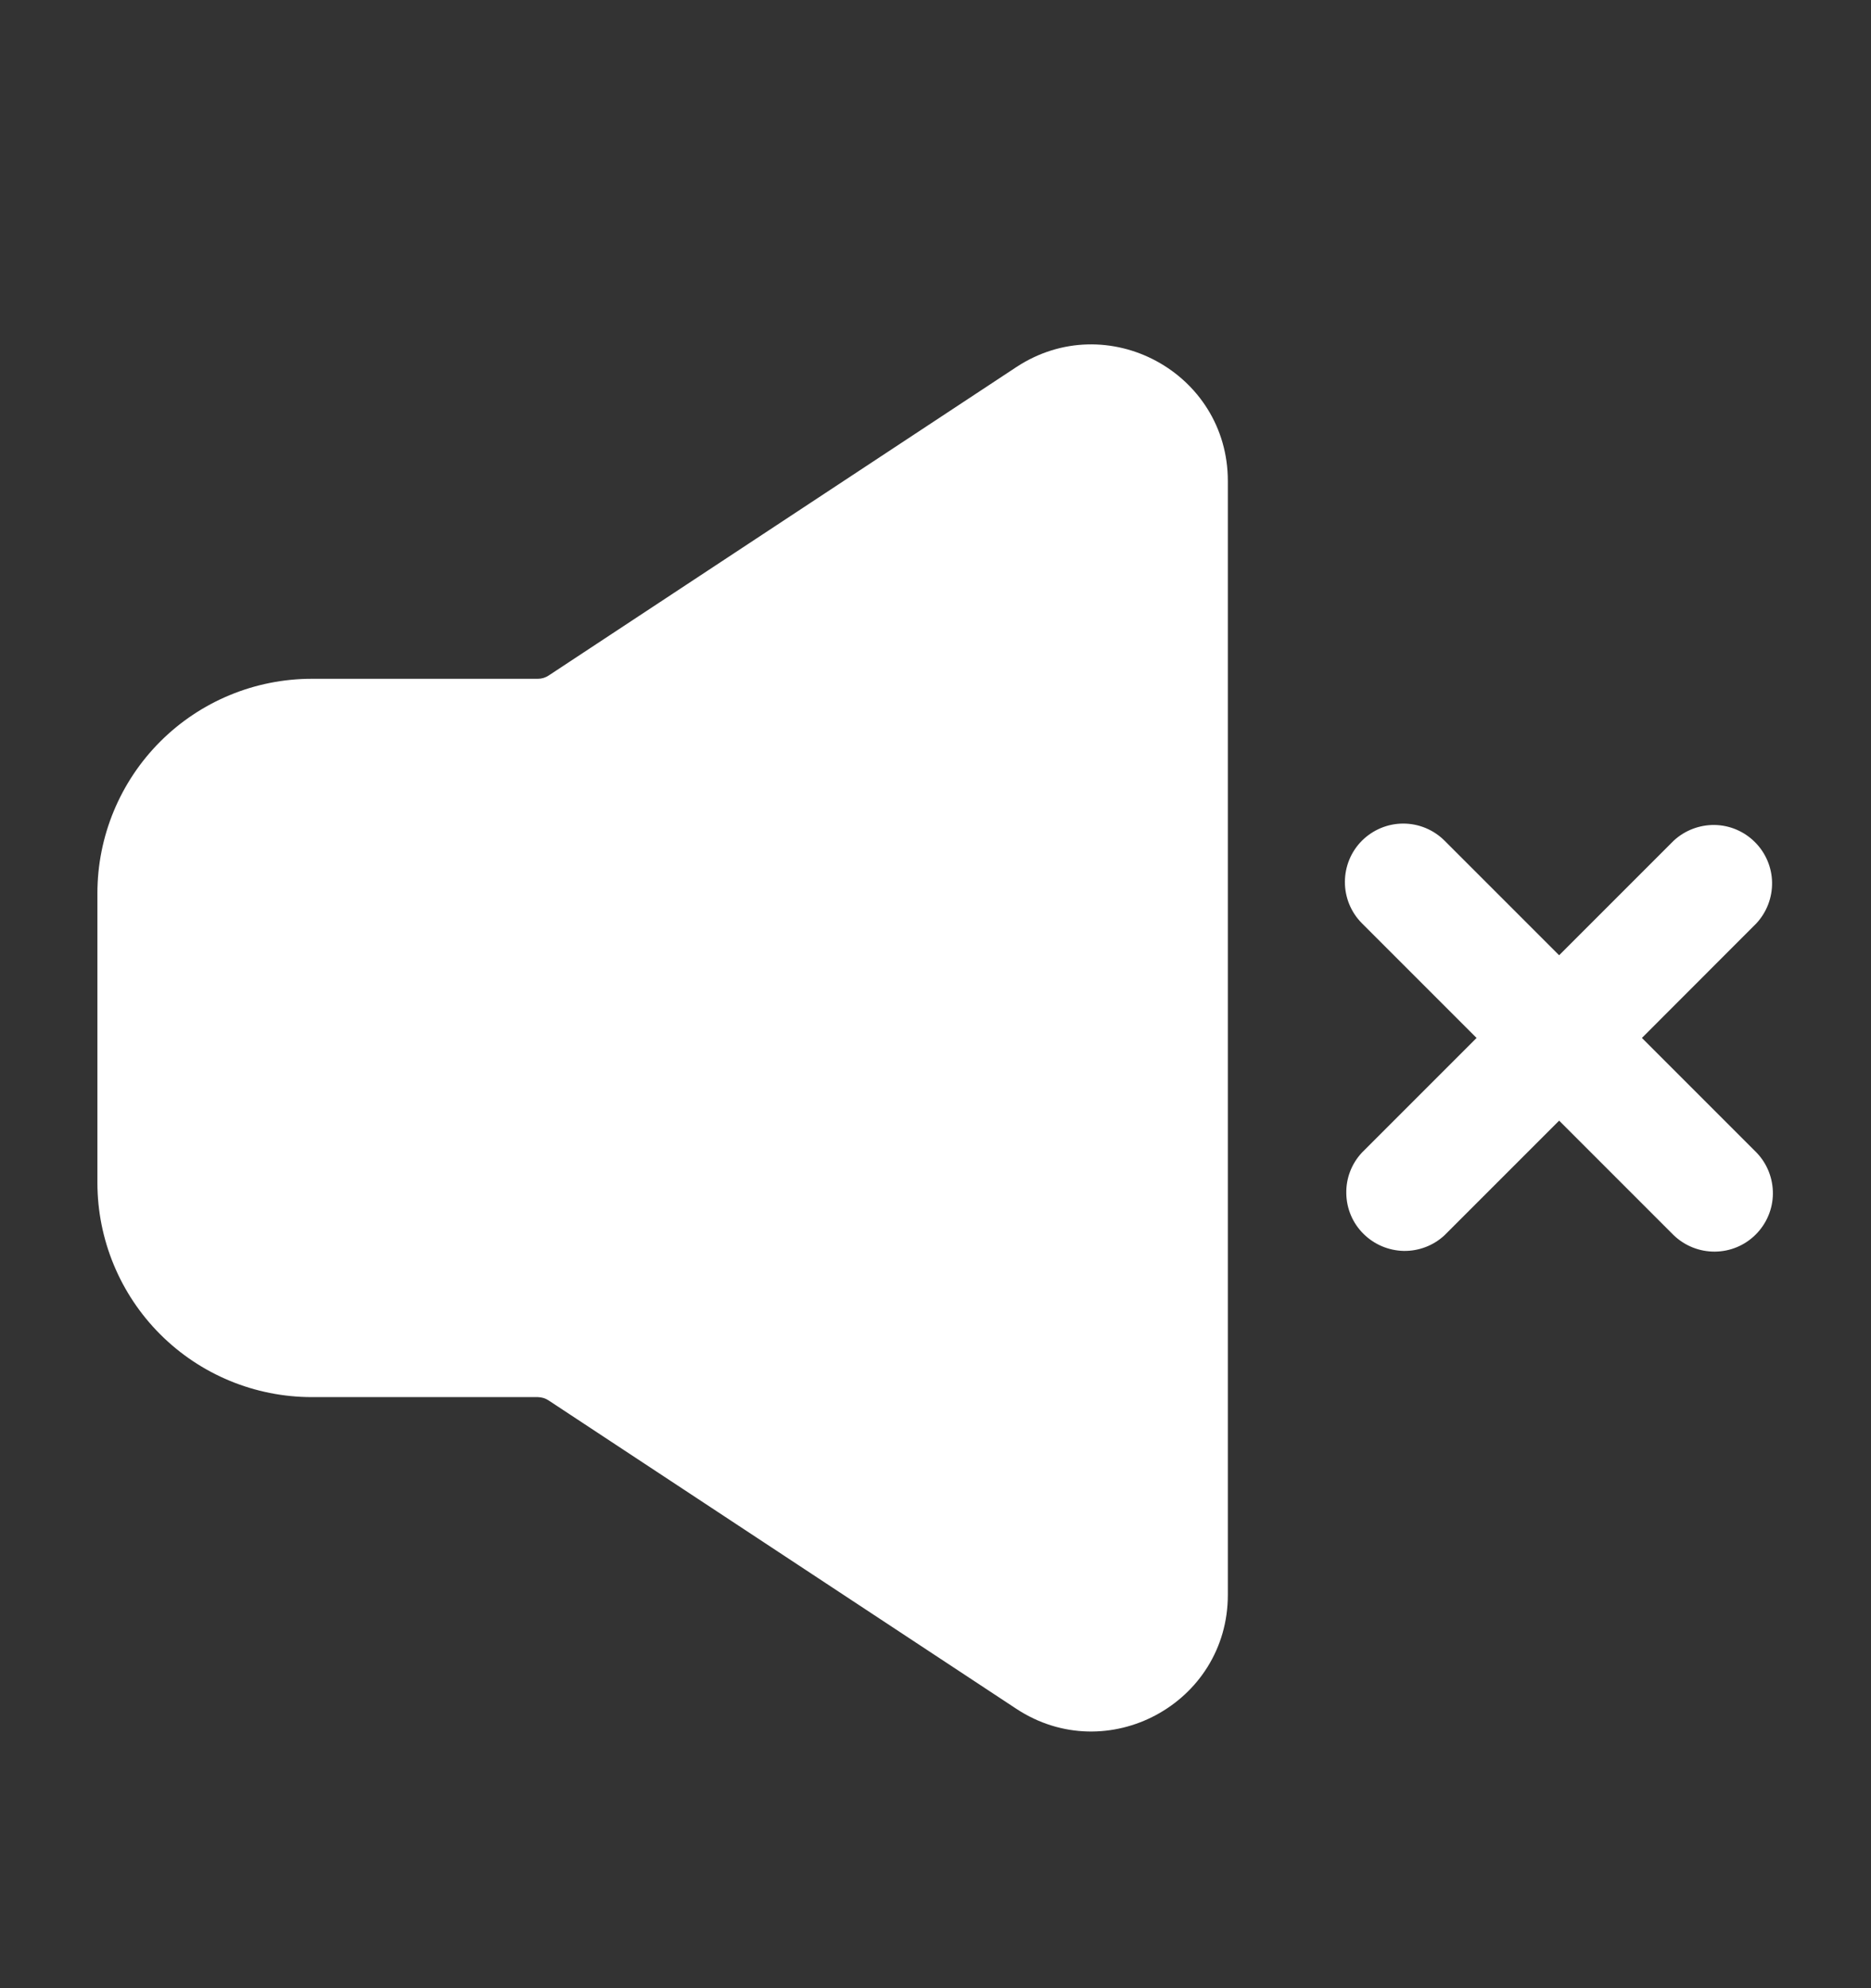 <svg width="16" height="17" viewBox="0 0 16 17" fill="none" xmlns="http://www.w3.org/2000/svg">
<rect x="0" y="0" width="16" height="17" fill="#333333" stroke="none"/>
<g id="ic / sound">
<path id="Vector" fill-rule="evenodd" clip-rule="evenodd" d="M11.647 7.188C11.741 7.095 11.867 7.042 12 7.042C12.133 7.042 12.26 7.095 12.353 7.188L13.333 8.168L14.313 7.188C14.408 7.1 14.534 7.052 14.663 7.054C14.793 7.056 14.916 7.109 15.008 7.201C15.099 7.292 15.152 7.416 15.154 7.545C15.156 7.675 15.108 7.8 15.02 7.895L14.041 8.875L15.021 9.855C15.112 9.949 15.162 10.076 15.161 10.207C15.16 10.338 15.107 10.463 15.014 10.556C14.921 10.649 14.796 10.701 14.665 10.702C14.534 10.703 14.408 10.653 14.313 10.562L13.333 9.582L12.353 10.562C12.259 10.65 12.133 10.698 12.004 10.696C11.874 10.693 11.751 10.641 11.659 10.549C11.567 10.458 11.515 10.334 11.513 10.205C11.51 10.075 11.558 9.95 11.647 9.855L12.627 8.875L11.647 7.895C11.553 7.801 11.501 7.674 11.501 7.542C11.501 7.409 11.553 7.282 11.647 7.188ZM8.691 3.139C9.467 2.628 10.5 3.184 10.5 4.113V13.637C10.5 14.566 9.467 15.122 8.691 14.611L4.691 11.974C4.664 11.956 4.633 11.947 4.6 11.946H2.667C2.18 11.946 1.714 11.753 1.37 11.409C1.027 11.066 0.833 10.599 0.833 10.113V7.637C0.833 7.151 1.027 6.684 1.37 6.341C1.714 5.997 2.18 5.804 2.667 5.804H4.6C4.633 5.804 4.665 5.794 4.692 5.776L8.691 3.139Z" fill="white"/>
</g>
</svg>
